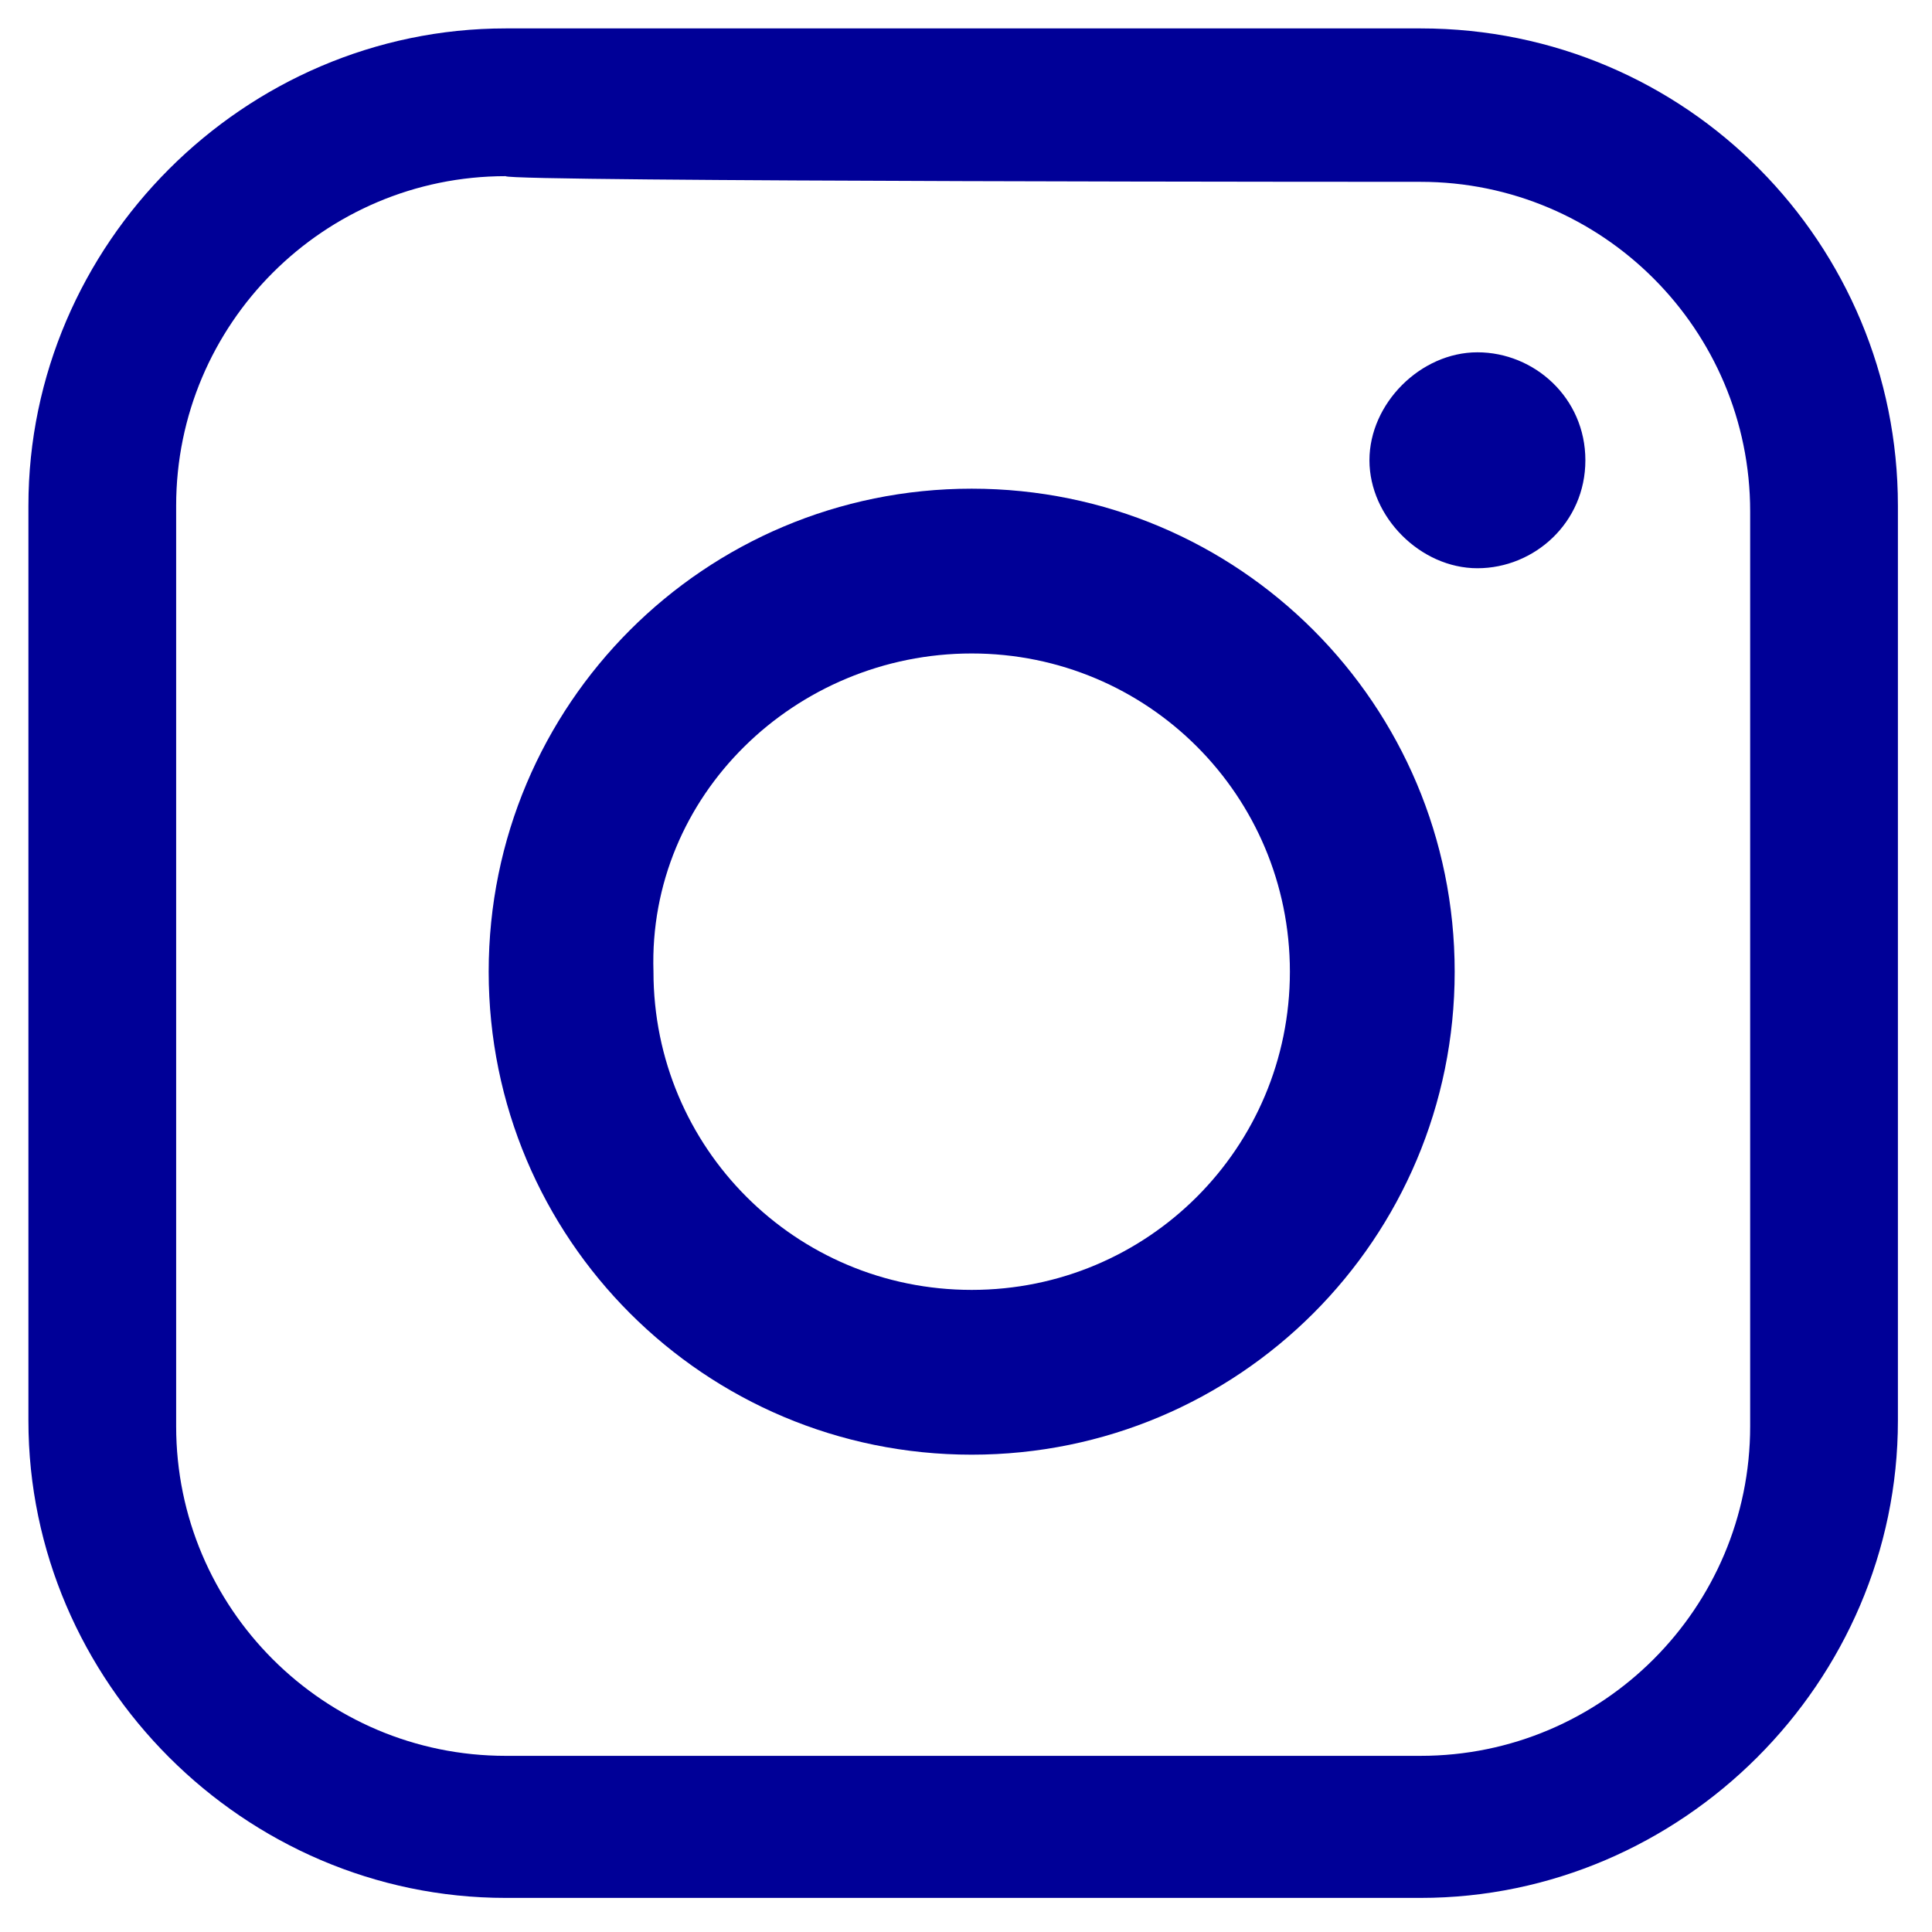 <?xml version="1.0" encoding="UTF-8"?>
<svg xmlns="http://www.w3.org/2000/svg" xmlns:xlink="http://www.w3.org/1999/xlink" id="Ebene_1" version="1.1" viewBox="0 0 34 34" width="50" height="50">
  <defs>
    <style>
      .st0 {
        fill: #000097;
      }
    </style>
  </defs>
  <path class="st0" d="M17.1,8.6c-4.7,0-8.5,3.8-8.5,8.5s3.8,8.5,8.5,8.5,8.5-3.8,8.5-8.5-3.8-8.5-8.5-8.5M17.1,11.5c3.1,0,5.6,2.5,5.6,5.6s-2.5,5.6-5.6,5.6-5.6-2.5-5.6-5.6c-.1-3.1,2.5-5.6,5.6-5.6"/>
  <path class="st0" d="M27.9,8.1c0,1.1-.9,1.9-1.9,1.9s-1.9-.9-1.9-1.9.9-1.9,1.9-1.9,1.9.8,1.9,1.9"/>
  <path class="st0" d="M25,.5H8.9C4.3.5.5,4.3.5,8.9v16.1c0,4.6,3.8,8.4,8.4,8.4h16.1c4.6,0,8.4-3.8,8.4-8.4V8.9c0-4.6-3.7-8.4-8.4-8.4M25,3.2c3.2,0,5.8,2.6,5.8,5.8v16.1c0,3.2-2.6,5.8-5.8,5.8H8.9c-3.2,0-5.8-2.6-5.8-5.8V8.9c0-3.2,2.6-5.8,5.8-5.8,0,.1,16.1.1,16.1.1Z"/>
</svg>
